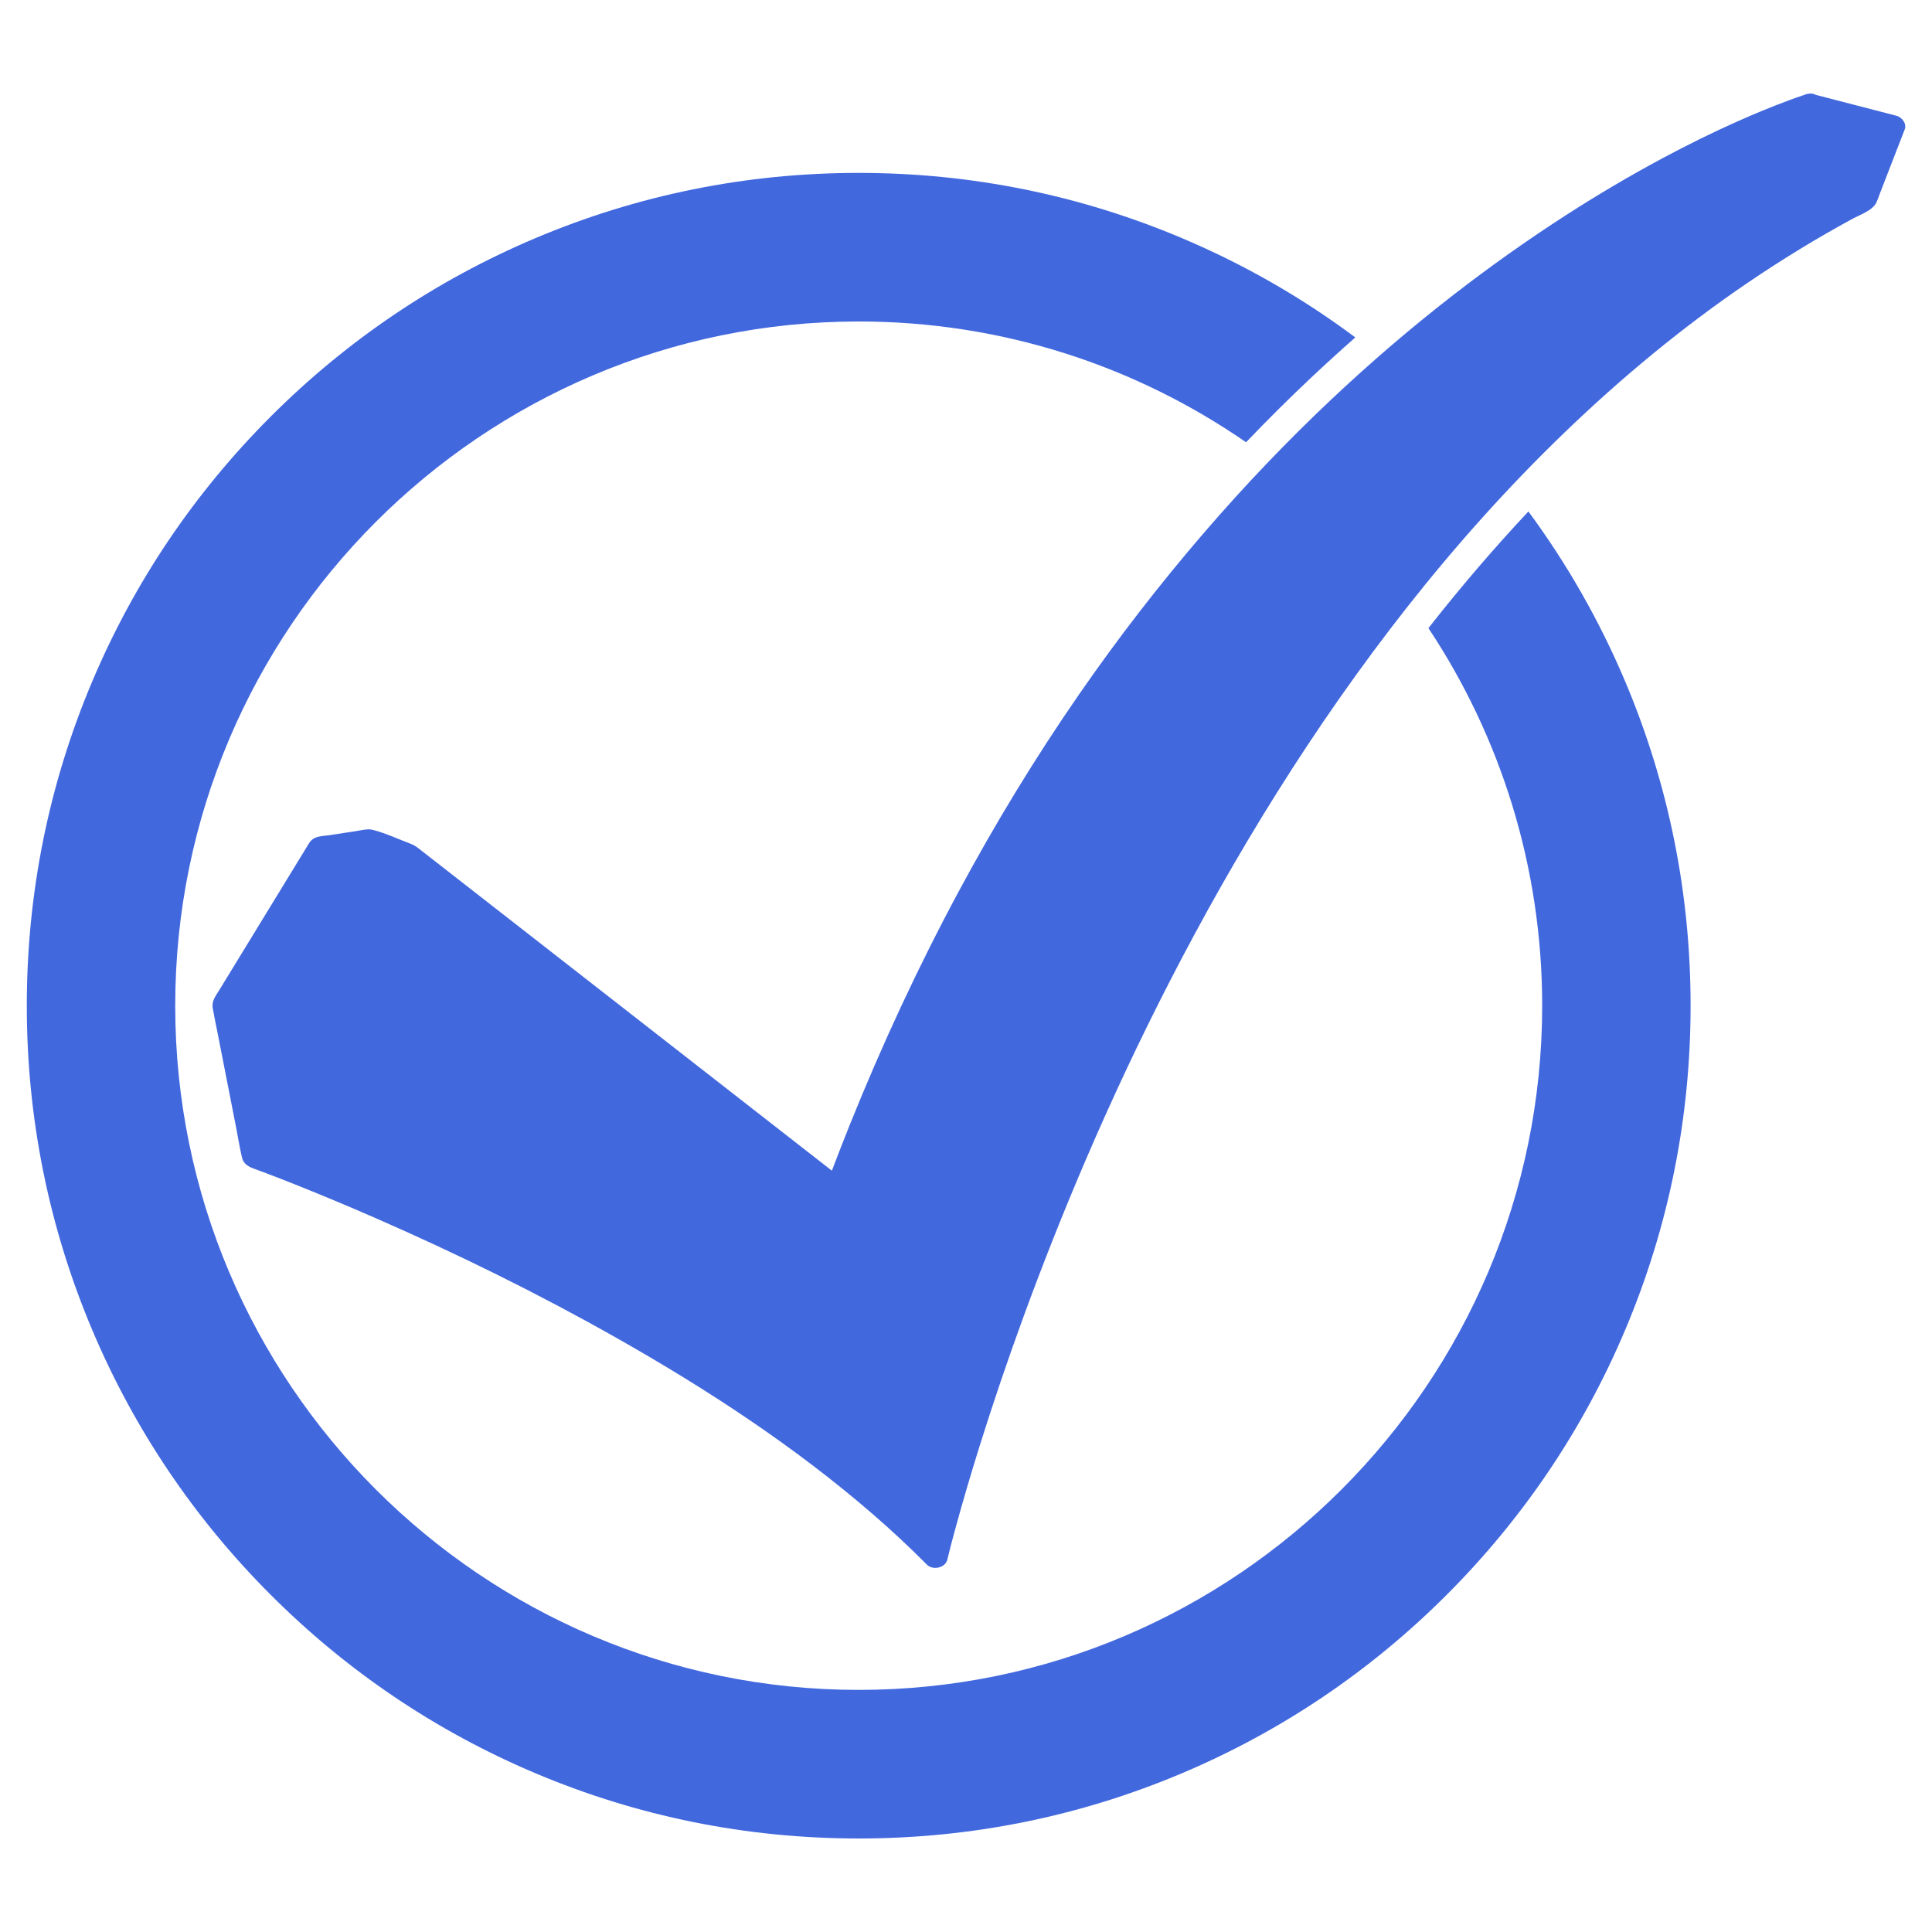 <svg xmlns="http://www.w3.org/2000/svg" xmlns:xlink="http://www.w3.org/1999/xlink" width="1024" zoomAndPan="magnify" viewBox="0 0 768 768" height="1024" preserveAspectRatio="xMidYMid meet" version="1.0"><defs><clipPath id="67223447e0"><path d="M 84.367 37.184 L 757.371 37.184 L 757.371 623.734 L 84.367 623.734 Z M 84.367 37.184 " clip-rule="nonzero"/></clipPath><clipPath id="4d739af5bb"><path d="M 10.652 68.32 L 672.191 68.32 L 672.191 730.773 L 10.652 730.773 Z M 10.652 68.32 " clip-rule="nonzero"/></clipPath></defs><g clip-path="url(#67223447e0)"><path fill="#4268de" d="M 753.77 45.992 C 743.117 43.227 732.461 40.469 721.809 37.711 C 720.984 37.246 719.965 37.051 718.777 37.277 C 718.234 37.336 717.73 37.48 717.285 37.703 C 715.215 38.371 713.168 39.113 711.137 39.871 C 704.191 42.445 697.359 45.273 690.621 48.273 C 680.492 52.789 670.57 57.711 660.836 62.922 C 647.75 69.922 635.012 77.473 622.609 85.457 C 607.117 95.426 592.133 106.074 577.68 117.281 C 560.816 130.355 544.68 144.215 529.277 158.73 C 511.531 175.453 494.762 193.047 478.977 211.348 C 461.059 232.117 444.352 253.742 428.887 276.109 C 411.453 301.32 395.582 327.434 381.184 354.207 C 364.969 384.355 350.594 415.348 337.898 446.887 C 335.43 453.023 333.027 459.184 330.684 465.363 C 322.492 458.973 314.297 452.586 306.105 446.195 C 284.629 429.449 263.152 412.699 241.672 395.953 C 221.938 380.562 202.199 365.172 182.461 349.781 C 177.445 345.867 172.43 341.957 167.41 338.047 C 166.129 337.047 165.008 336.086 163.418 335.488 C 158.441 333.613 153.293 331.18 148.113 329.867 C 146.148 329.367 143.672 330.047 141.684 330.352 C 138.219 330.887 134.754 331.418 131.293 331.949 C 129.109 332.285 126.16 332.27 124.336 333.559 C 123.332 334.27 122.859 335.18 122.266 336.156 C 116.73 345.215 111.191 354.27 105.656 363.328 C 99.488 373.418 93.316 383.516 87.145 393.609 C 85.707 395.969 84.059 397.93 84.562 400.773 C 85.145 404.082 85.855 407.375 86.504 410.676 C 88.977 423.285 91.449 435.898 93.922 448.512 C 94.684 452.395 95.281 456.348 96.215 460.203 C 96.766 462.461 98.441 463.637 100.676 464.465 C 102.625 465.184 104.574 465.906 106.516 466.641 C 107.207 466.906 107.895 467.168 108.586 467.434 C 108.965 467.578 109.34 467.723 109.719 467.867 C 109.914 467.941 110.109 468.02 110.309 468.094 C 110.34 468.105 110.359 468.113 110.387 468.125 C 112.34 468.883 114.293 469.652 116.242 470.422 C 127.312 474.812 138.285 479.406 149.176 484.164 C 181.863 498.445 213.832 514.18 244.664 531.609 C 280.945 552.117 315.918 575.012 346.953 601.902 C 354.395 608.344 361.582 615.035 368.469 621.98 C 370.855 624.383 375.801 623.227 376.562 620.02 C 377.523 615.957 378.613 611.918 379.707 607.883 C 382.754 596.668 386.062 585.512 389.543 574.402 C 394.848 557.477 400.57 540.66 406.66 523.961 C 414.395 502.762 422.727 481.742 431.66 460.941 C 441.926 437.035 453.008 413.422 464.957 390.18 C 478.07 364.668 492.23 339.598 507.57 315.148 C 523.562 289.668 540.84 264.859 559.613 241.031 C 578.719 216.793 599.434 193.598 621.922 171.938 C 644.449 150.238 668.773 130.02 695.047 112.191 C 708.312 103.191 722.055 94.777 736.25 87.055 C 739.508 85.289 744.398 83.711 745.941 80.402 C 746.461 79.277 746.836 78.078 747.281 76.926 C 749.32 71.68 751.355 66.422 753.387 61.164 C 754.648 57.926 755.898 54.691 757.152 51.457 C 758.031 49.18 756.145 46.602 753.77 45.992 " fill-opacity="1" fill-rule="nonzero"/></g><g clip-path="url(#4d739af5bb)"><path fill="#4268de" d="M 607.562 203.316 C 594.27 217.496 581.324 232.559 568.883 248.348 C 568.527 248.797 568.18 249.246 567.828 249.695 C 596.383 292.738 613.039 344.348 613.039 399.777 C 613.039 549.75 491.156 671.762 341.344 671.762 C 191.535 671.762 69.652 549.75 69.652 399.777 C 69.652 249.805 191.535 127.793 341.344 127.793 C 398.473 127.793 451.535 145.535 495.328 175.805 C 503.789 166.965 512.426 158.383 521.188 150.129 C 526.957 144.691 532.824 139.355 538.762 134.137 C 517.586 118.324 494.613 105.145 470.074 94.758 C 429.289 77.488 385.977 68.73 341.344 68.73 C 296.715 68.73 253.406 77.488 212.613 94.758 C 173.234 111.43 137.871 135.297 107.508 165.691 C 77.148 196.086 53.309 231.484 36.652 270.906 C 19.398 311.742 10.652 355.102 10.652 399.777 C 10.652 444.457 19.398 487.812 36.652 528.648 C 53.305 568.07 77.148 603.469 107.508 633.867 C 137.867 664.258 173.23 688.125 212.613 704.797 C 253.406 722.07 296.719 730.828 341.344 730.828 C 385.977 730.828 429.285 722.07 470.074 704.797 C 509.457 688.125 544.82 664.258 575.18 633.867 C 605.543 603.469 629.383 568.07 646.039 528.648 C 663.289 487.812 672.039 444.457 672.039 399.777 C 672.039 355.102 663.289 311.742 646.039 270.906 C 635.852 246.797 622.973 224.195 607.562 203.316 " fill-opacity="1" fill-rule="nonzero"/></g></svg>